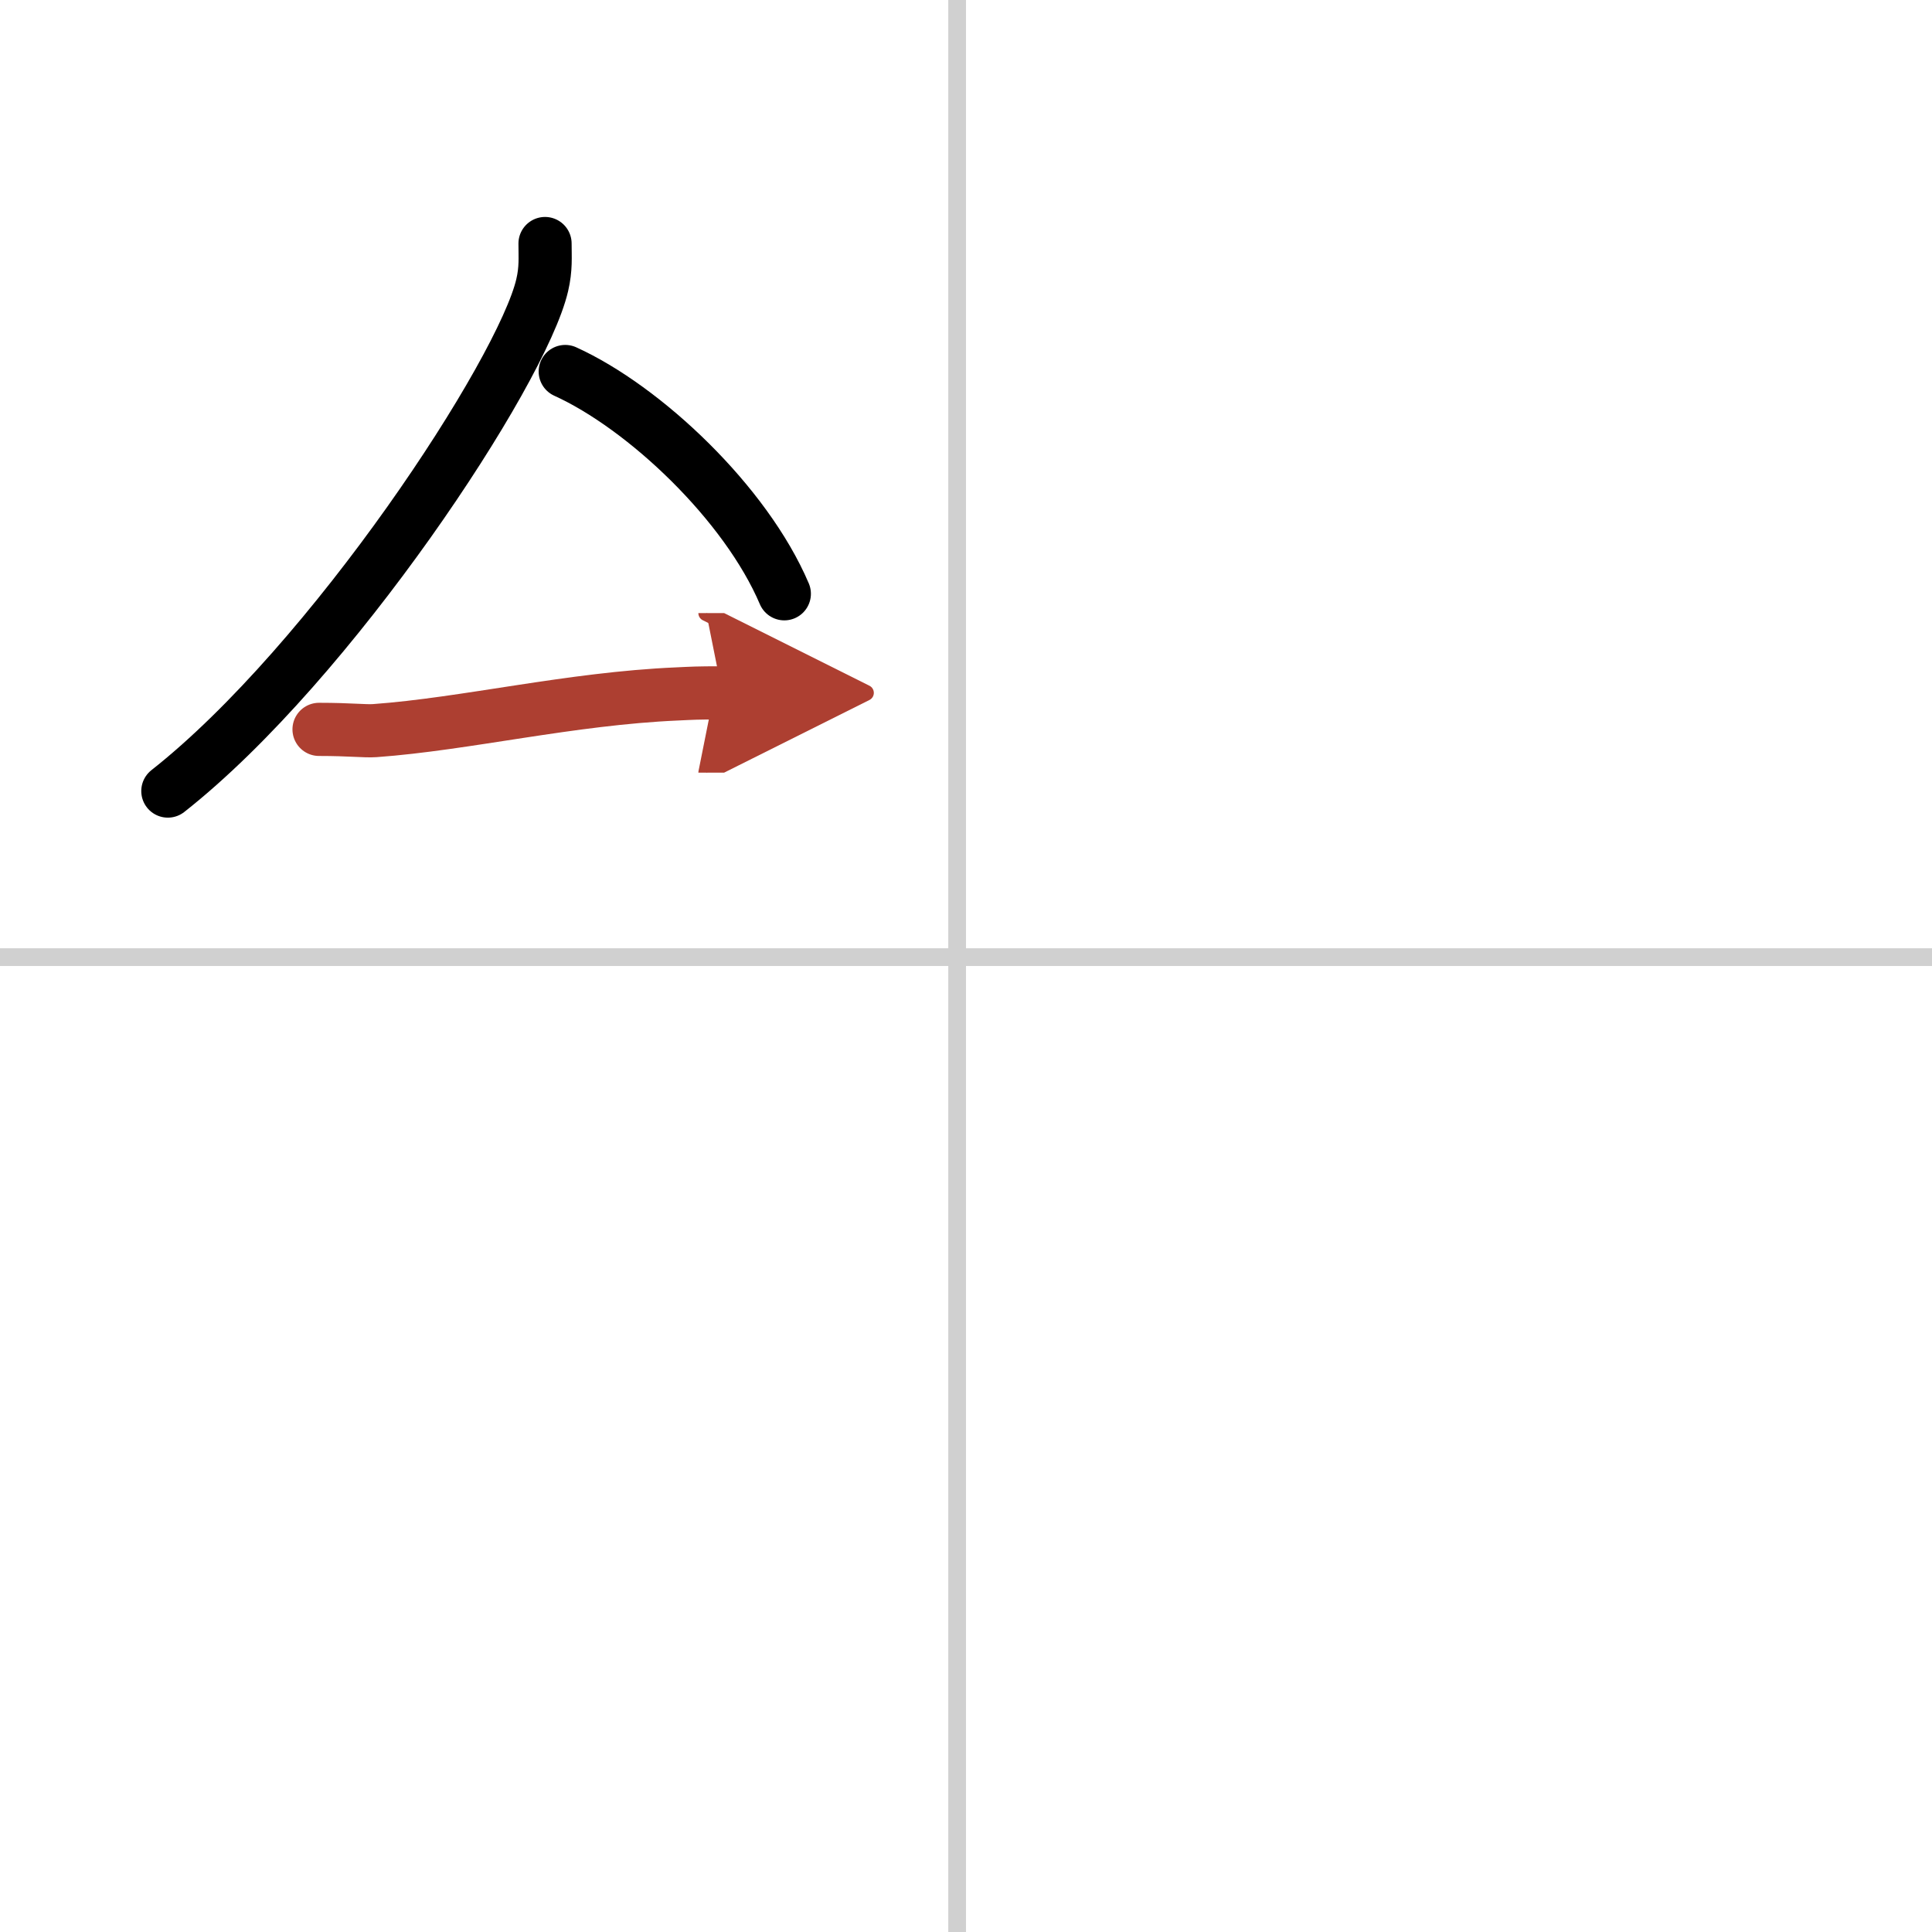 <svg width="400" height="400" viewBox="0 0 109 109" xmlns="http://www.w3.org/2000/svg"><defs><marker id="a" markerWidth="4" orient="auto" refX="1" refY="5" viewBox="0 0 10 10"><polyline points="0 0 10 5 0 10 1 5" fill="#ad3f31" stroke="#ad3f31"/></marker></defs><g fill="none" stroke="#000" stroke-linecap="round" stroke-linejoin="round" stroke-width="3"><rect width="100%" height="100%" fill="#fff" stroke="#fff"/><line x1="54" x2="54" y2="109" stroke="#d0d0d0" stroke-width="1"/><line x2="109" y1="54" y2="54" stroke="#d0d0d0" stroke-width="1"/><path d="M30.75,13.74c0,0.78,0.06,1.41-0.16,2.35C29.45,21,18.69,37.37,9.47,44.63"/><path d="m31.89 20.96c4.47 2.03 10.18 7.42 12.36 12.54"/><path d="m18 41.15c1.77 0 2.58 0.11 3.15 0.07 5.12-0.37 11.03-1.81 17.06-2.07 0.87-0.04 1.06-0.06 2.54-0.06" marker-end="url(#a)" stroke="#ad3f31"/></g></svg>
